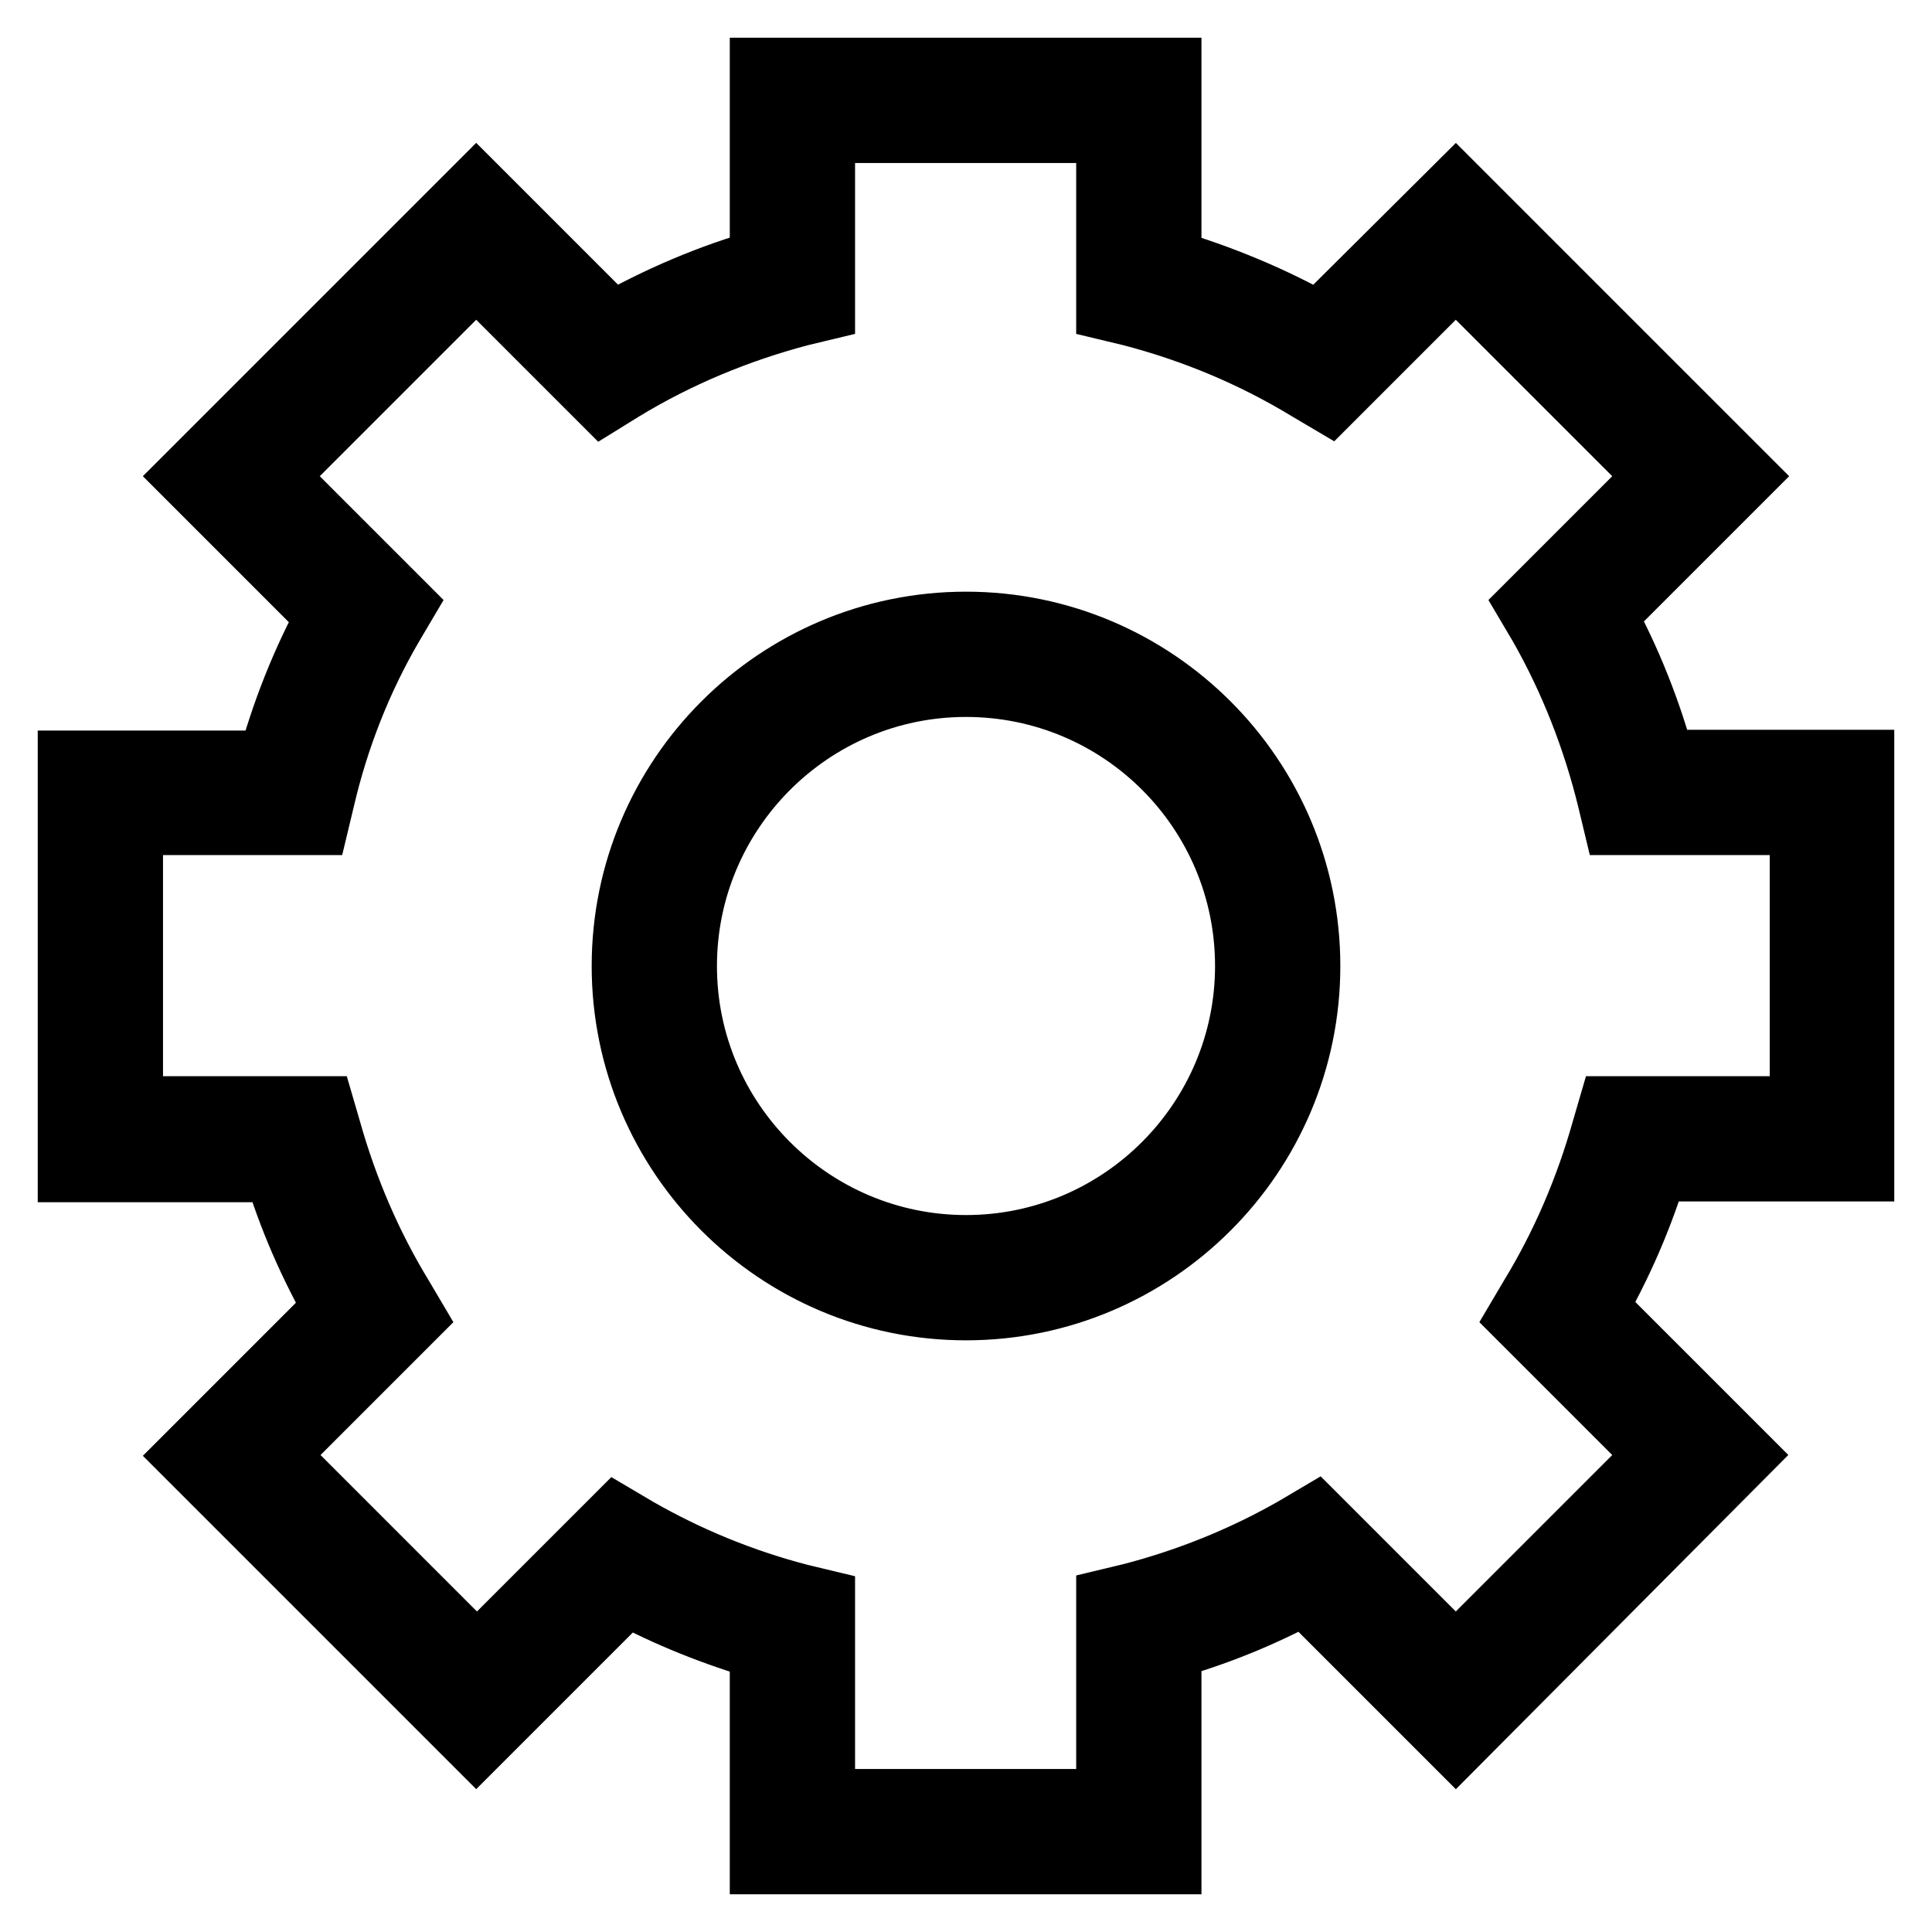 <?xml version="1.0" encoding="utf-8"?>
<!-- Svg Vector Icons : http://www.onlinewebfonts.com/icon -->
<!DOCTYPE svg PUBLIC "-//W3C//DTD SVG 1.1//EN" "http://www.w3.org/Graphics/SVG/1.1/DTD/svg11.dtd">
<svg version="1.1" xmlns="http://www.w3.org/2000/svg" xmlns:xlink="http://www.w3.org/1999/xlink" x="0px" y="0px" viewBox="0 0 256 256" enable-background="new 0 0 256 256" xml:space="preserve">
<g> <path stroke-width="10" fill-opacity="0" stroke="#000000"  d="M154.2,246h-52.5v-28.2c-6.6-1.9-12.9-4.4-18.8-7.6L63.1,230L26,192.9l19.4-19.4 c-3.5-6.1-6.3-12.5-8.3-19.2H10v-52.5h26.3c1.9-7.1,4.6-13.9,8.1-20.3L26,63.1L63.1,26L81,43.9c6.5-3.7,13.5-6.7,20.7-8.7V10h52.5 v25.2c7.2,2.1,14.2,5,20.7,8.7L192.9,26L230,63.1l-18.3,18.3c3.5,6.4,6.2,13.2,8.1,20.3H246v52.5h-27.2c-2,6.7-4.8,13.1-8.3,19.2 l19.4,19.4L192.9,230L173,210.1c-5.9,3.2-12.2,5.8-18.8,7.6V246z M108.3,239.4h39.3v-26.7l2.5-0.6c7.7-2,15.1-5,21.9-8.9l2.2-1.3 l18.7,18.7l27.8-27.8l-18.4-18.4l1.3-2.2c4.2-6.9,7.4-14.4,9.6-22.2l0.7-2.4h25.6v-39.3h-24.9l-0.6-2.5c-2-8.2-5.1-16.1-9.2-23.3 l-1.3-2.2l17.2-17.2l-27.8-27.8L176,52.2l-2.2-1.3c-7.4-4.5-15.3-7.8-23.7-10l-2.5-0.6V16.6h-39.3v23.7l-2.5,0.6 c-8.3,2.2-16.3,5.5-23.7,10L80,52.2L63.1,35.3L35.3,63.1l17.2,17.2l-1.3,2.2c-4.2,7.2-7.3,15.1-9.2,23.3l-0.6,2.5H16.6v39.3h25.6 l0.7,2.4c2.2,7.8,5.4,15.3,9.6,22.2l1.3,2.2l-18.4,18.4l27.8,27.8L81.8,202l2.2,1.3c6.8,3.9,14.1,6.9,21.8,8.9l2.5,0.6L108.3,239.4 L108.3,239.4z M128,172.6c-24.6,0-44.6-20-44.6-44.6c0-24.6,20-44.6,44.6-44.6s44.6,20,44.6,44.6 C172.6,152.6,152.6,172.6,128,172.6z M128,90c-21,0-38,17.1-38,38c0,21,17.1,38,38,38c21,0,38-17.1,38-38C166,107,149,90,128,90z" /></g>
</svg>